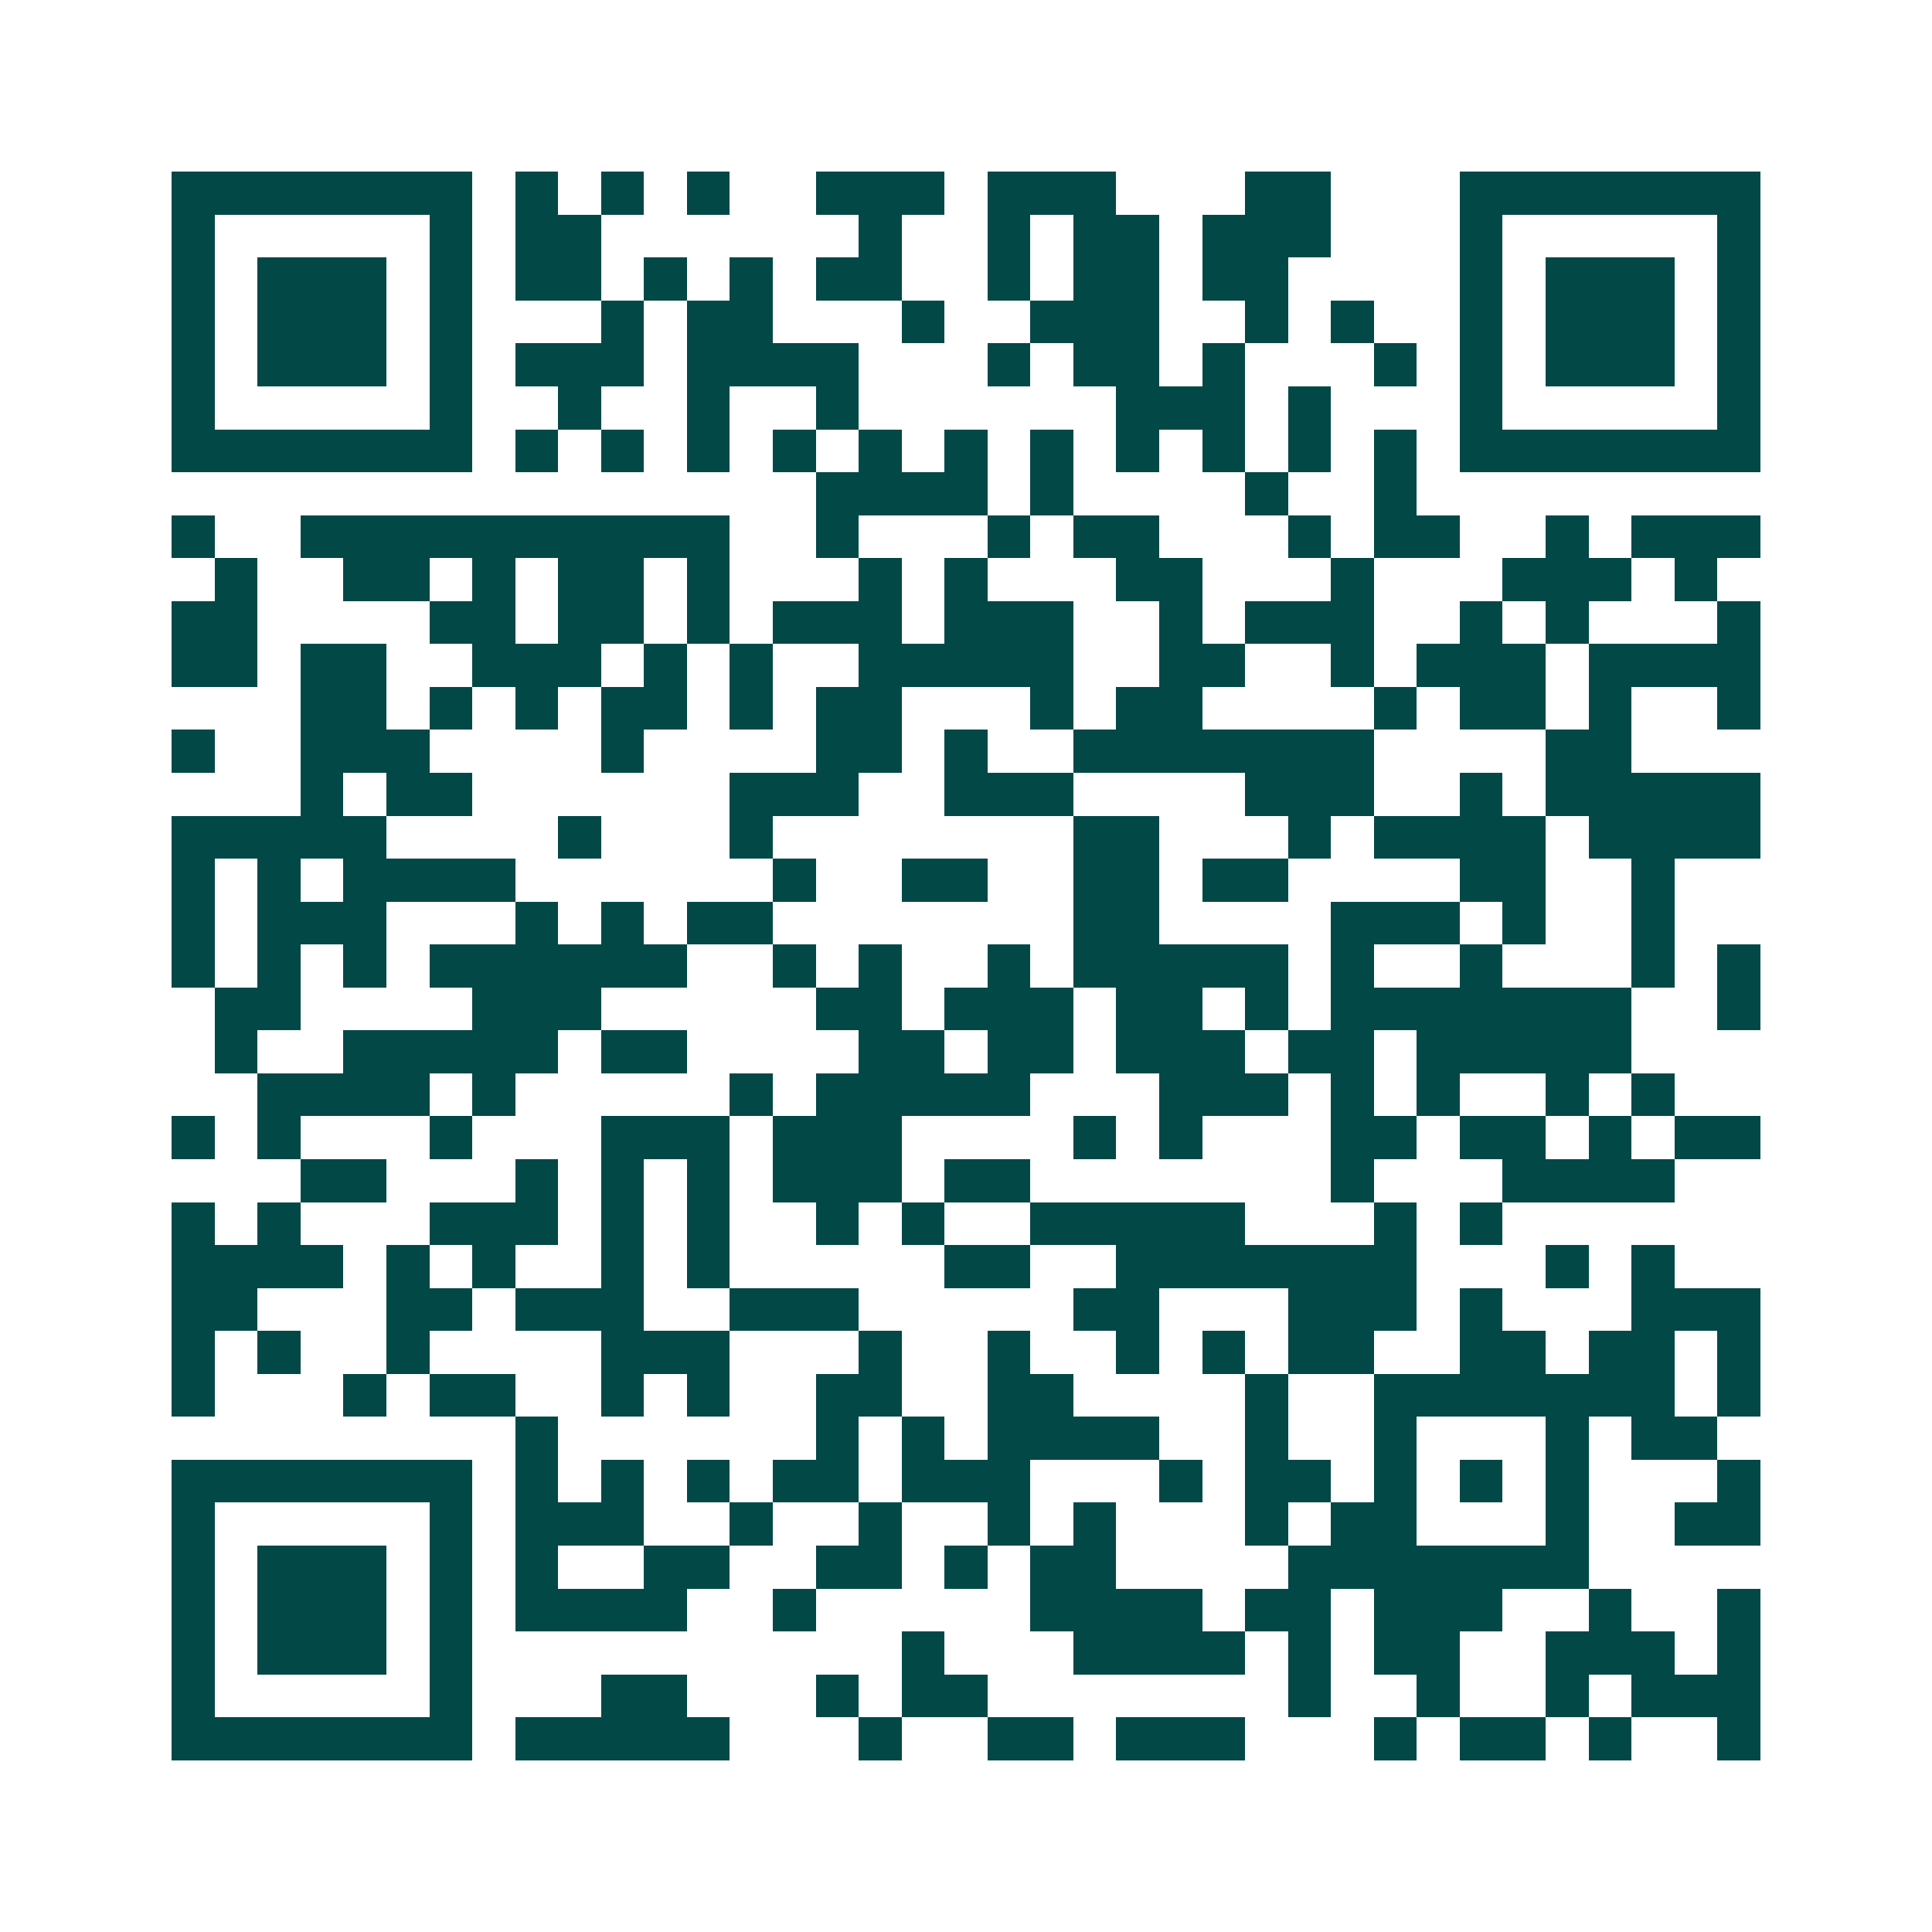 <svg xmlns="http://www.w3.org/2000/svg" width="200" height="200" viewBox="0 0 45 45" shape-rendering="crispEdges"><path fill="#ffffff" d="M0 0h45v45H0z"/><path stroke="#014847" d="M4 4.5h7m1 0h1m1 0h1m1 0h1m2 0h3m1 0h3m3 0h2m3 0h7M4 5.5h1m5 0h1m1 0h2m6 0h1m2 0h1m1 0h2m1 0h3m3 0h1m5 0h1M4 6.5h1m1 0h3m1 0h1m1 0h2m1 0h1m1 0h1m1 0h2m2 0h1m1 0h2m1 0h2m4 0h1m1 0h3m1 0h1M4 7.5h1m1 0h3m1 0h1m3 0h1m1 0h2m3 0h1m2 0h3m2 0h1m1 0h1m2 0h1m1 0h3m1 0h1M4 8.5h1m1 0h3m1 0h1m1 0h3m1 0h4m3 0h1m1 0h2m1 0h1m3 0h1m1 0h1m1 0h3m1 0h1M4 9.5h1m5 0h1m2 0h1m2 0h1m2 0h1m6 0h3m1 0h1m3 0h1m5 0h1M4 10.5h7m1 0h1m1 0h1m1 0h1m1 0h1m1 0h1m1 0h1m1 0h1m1 0h1m1 0h1m1 0h1m1 0h1m1 0h7M19 11.5h4m1 0h1m4 0h1m2 0h1M4 12.5h1m2 0h10m2 0h1m3 0h1m1 0h2m3 0h1m1 0h2m2 0h1m1 0h3M5 13.5h1m2 0h2m1 0h1m1 0h2m1 0h1m3 0h1m1 0h1m3 0h2m3 0h1m3 0h3m1 0h1M4 14.5h2m4 0h2m1 0h2m1 0h1m1 0h3m1 0h3m2 0h1m1 0h3m2 0h1m1 0h1m3 0h1M4 15.5h2m1 0h2m2 0h3m1 0h1m1 0h1m2 0h5m2 0h2m2 0h1m1 0h3m1 0h4M7 16.5h2m1 0h1m1 0h1m1 0h2m1 0h1m1 0h2m3 0h1m1 0h2m4 0h1m1 0h2m1 0h1m2 0h1M4 17.5h1m2 0h3m4 0h1m4 0h2m1 0h1m2 0h7m4 0h2M7 18.5h1m1 0h2m6 0h3m2 0h3m4 0h3m2 0h1m1 0h5M4 19.5h5m4 0h1m3 0h1m7 0h2m3 0h1m1 0h4m1 0h4M4 20.5h1m1 0h1m1 0h4m6 0h1m2 0h2m2 0h2m1 0h2m4 0h2m2 0h1M4 21.5h1m1 0h3m3 0h1m1 0h1m1 0h2m7 0h2m4 0h3m1 0h1m2 0h1M4 22.5h1m1 0h1m1 0h1m1 0h6m2 0h1m1 0h1m2 0h1m1 0h5m1 0h1m2 0h1m3 0h1m1 0h1M5 23.5h2m4 0h3m5 0h2m1 0h3m1 0h2m1 0h1m1 0h7m2 0h1M5 24.5h1m2 0h5m1 0h2m4 0h2m1 0h2m1 0h3m1 0h2m1 0h5M6 25.5h4m1 0h1m5 0h1m1 0h5m3 0h3m1 0h1m1 0h1m2 0h1m1 0h1M4 26.5h1m1 0h1m3 0h1m3 0h3m1 0h3m4 0h1m1 0h1m3 0h2m1 0h2m1 0h1m1 0h2M7 27.5h2m3 0h1m1 0h1m1 0h1m1 0h3m1 0h2m7 0h1m3 0h4M4 28.5h1m1 0h1m3 0h3m1 0h1m1 0h1m2 0h1m1 0h1m2 0h5m3 0h1m1 0h1M4 29.5h4m1 0h1m1 0h1m2 0h1m1 0h1m5 0h2m2 0h7m3 0h1m1 0h1M4 30.5h2m3 0h2m1 0h3m2 0h3m5 0h2m3 0h3m1 0h1m3 0h3M4 31.5h1m1 0h1m2 0h1m4 0h3m3 0h1m2 0h1m2 0h1m1 0h1m1 0h2m2 0h2m1 0h2m1 0h1M4 32.5h1m3 0h1m1 0h2m2 0h1m1 0h1m2 0h2m2 0h2m4 0h1m2 0h7m1 0h1M12 33.5h1m6 0h1m1 0h1m1 0h4m2 0h1m2 0h1m3 0h1m1 0h2M4 34.5h7m1 0h1m1 0h1m1 0h1m1 0h2m1 0h3m3 0h1m1 0h2m1 0h1m1 0h1m1 0h1m3 0h1M4 35.5h1m5 0h1m1 0h3m2 0h1m2 0h1m2 0h1m1 0h1m3 0h1m1 0h2m3 0h1m2 0h2M4 36.5h1m1 0h3m1 0h1m1 0h1m2 0h2m2 0h2m1 0h1m1 0h2m4 0h7M4 37.5h1m1 0h3m1 0h1m1 0h4m2 0h1m5 0h4m1 0h2m1 0h3m2 0h1m2 0h1M4 38.5h1m1 0h3m1 0h1m10 0h1m3 0h4m1 0h1m1 0h2m2 0h3m1 0h1M4 39.5h1m5 0h1m3 0h2m3 0h1m1 0h2m7 0h1m2 0h1m2 0h1m1 0h3M4 40.5h7m1 0h5m3 0h1m2 0h2m1 0h3m3 0h1m1 0h2m1 0h1m2 0h1"/></svg>
